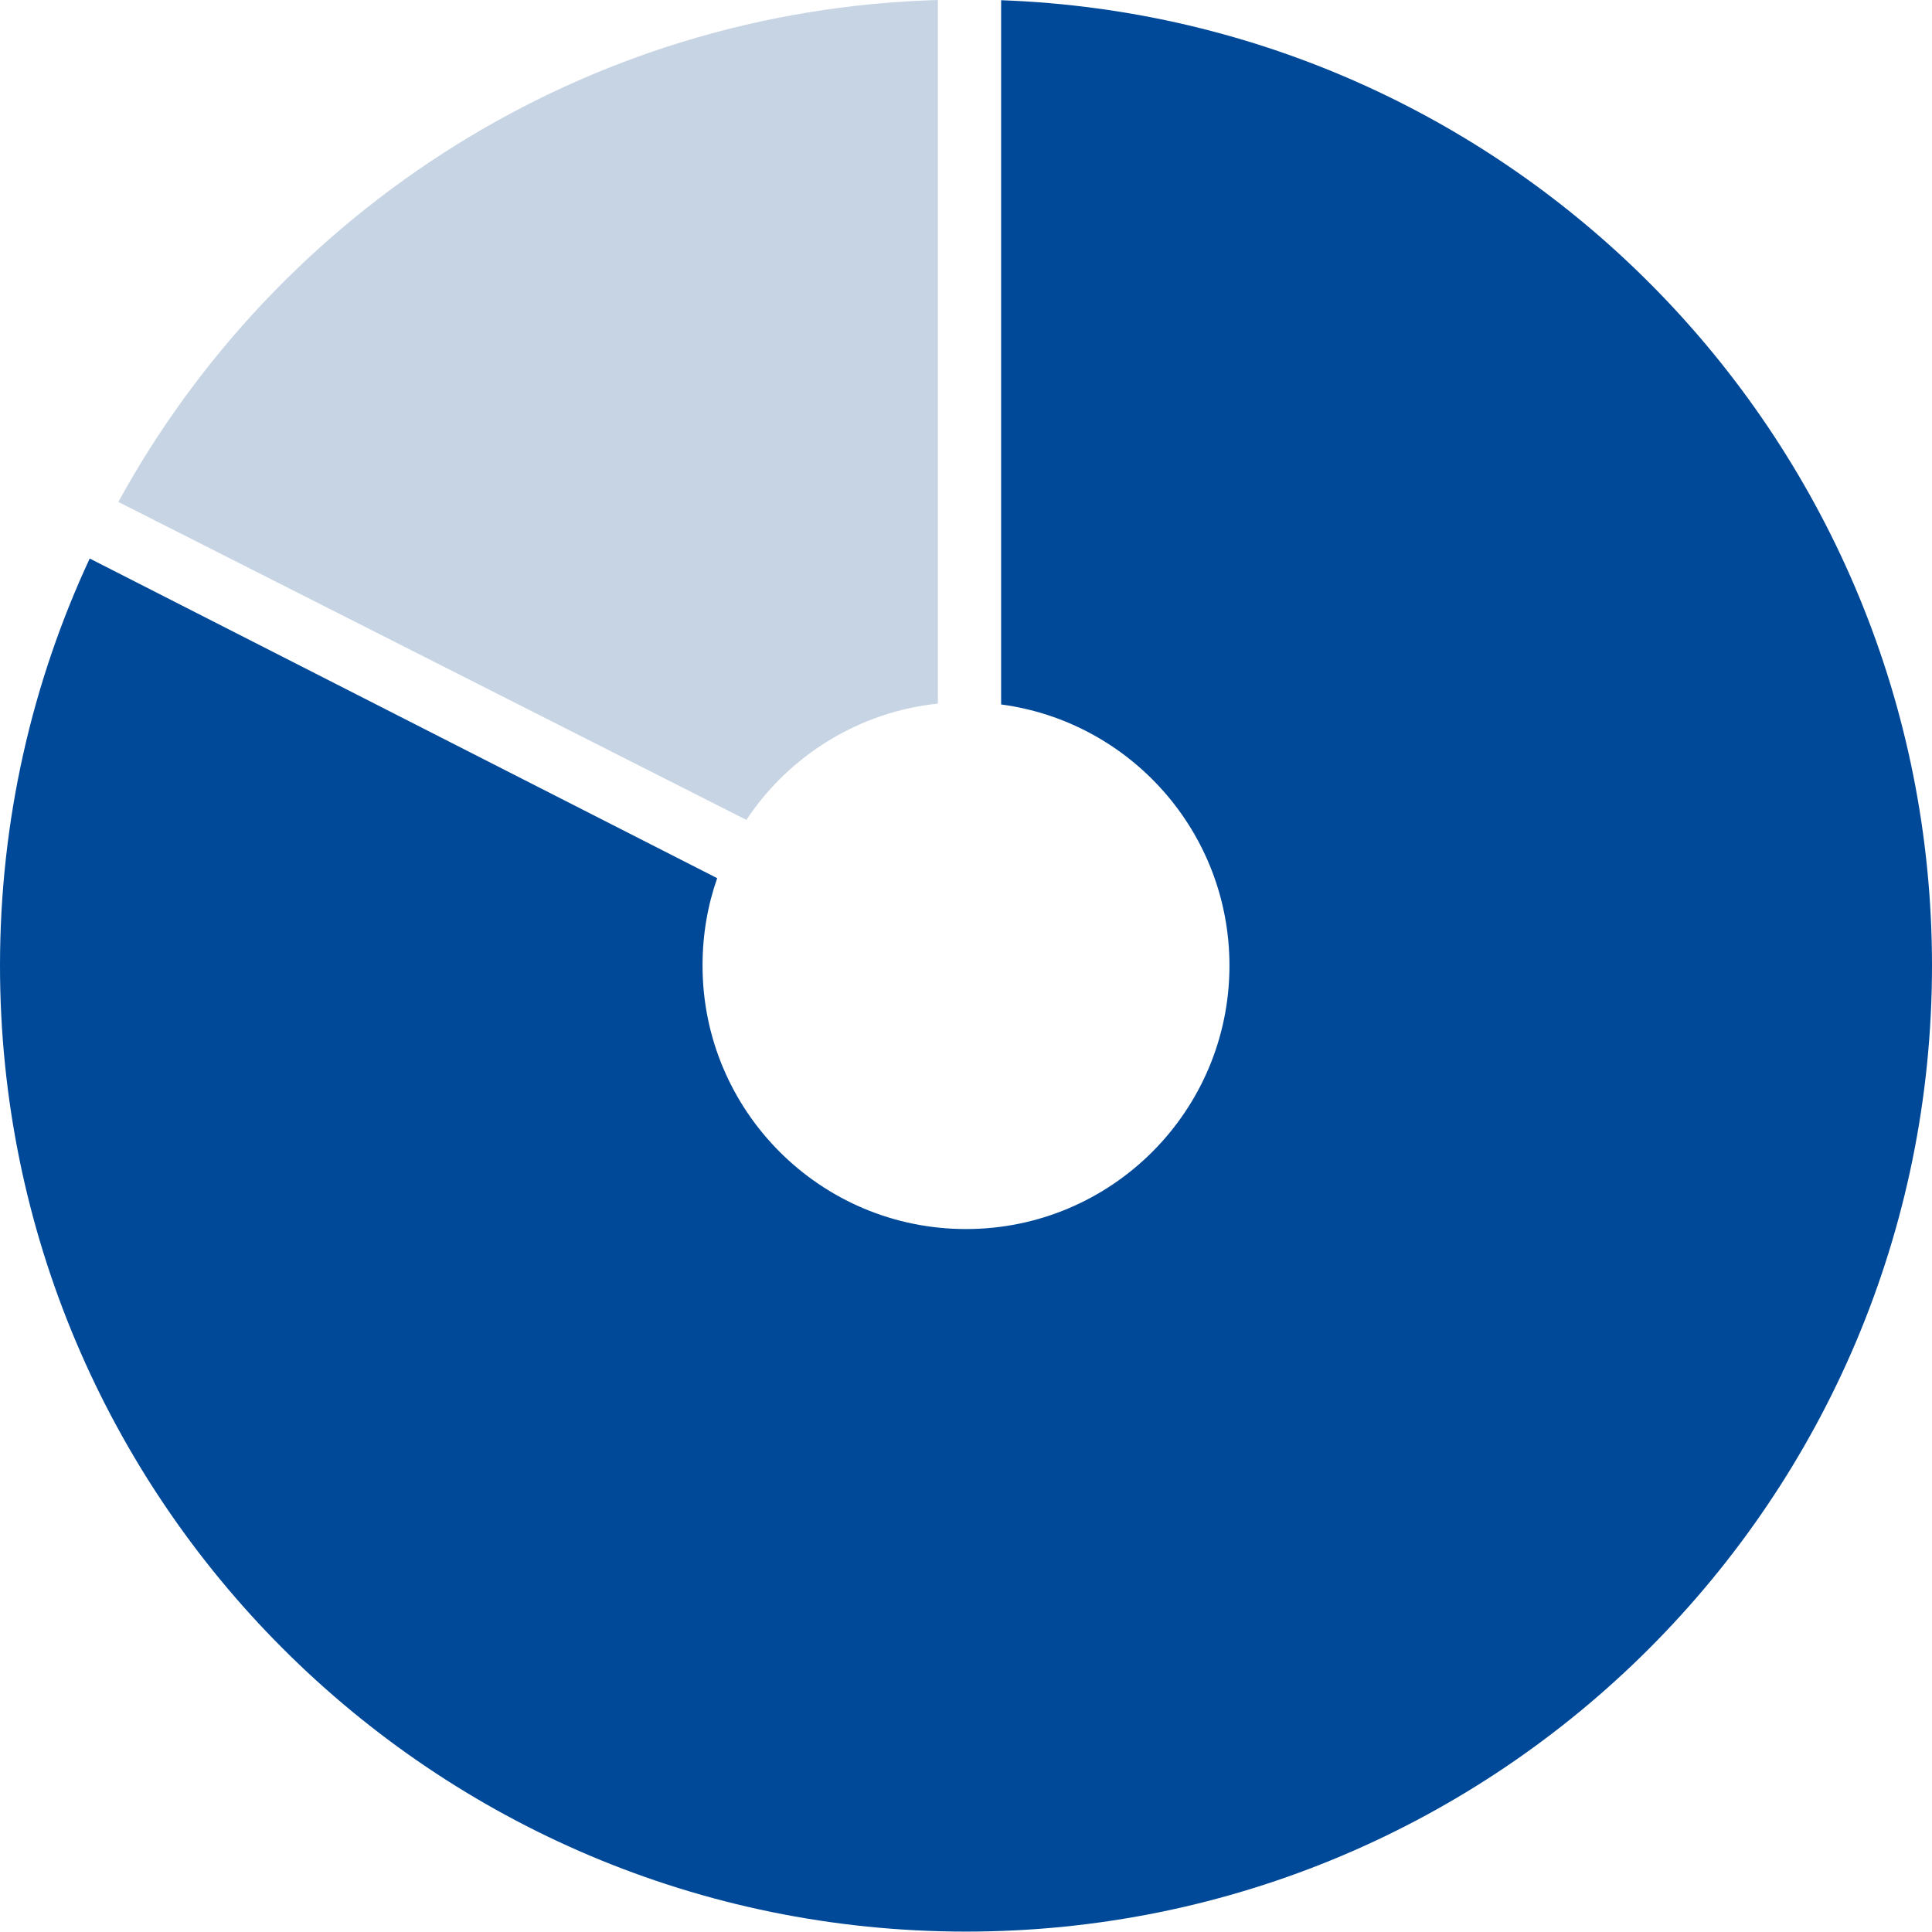 <svg width="275" height="275" viewBox="0 0 275 275" fill="none" xmlns="http://www.w3.org/2000/svg">
<path fill-rule="evenodd" clip-rule="evenodd" d="M175 137.442C175 118.427 160.847 102.717 142.5 100.272V0.031C216.123 2.663 275 63.177 275 137.442C275 213.381 213.439 274.942 137.5 274.942C61.561 274.942 0 213.381 0 137.442C0 116.741 4.575 97.108 12.769 79.499L102.084 124.999C100.741 128.823 100 132.98 100 137.442C100 158.153 116.789 174.942 137.5 174.942C158.211 174.942 175 158.153 175 137.442Z" fill="#004998"/>
<path d="M133.498 0C83.162 1.438 39.601 29.928 16.844 71.443L106.236 116.7C112.368 107.495 122.271 101.328 133.498 100.149V0Z" fill="#C6D4E4"/>
</svg>
